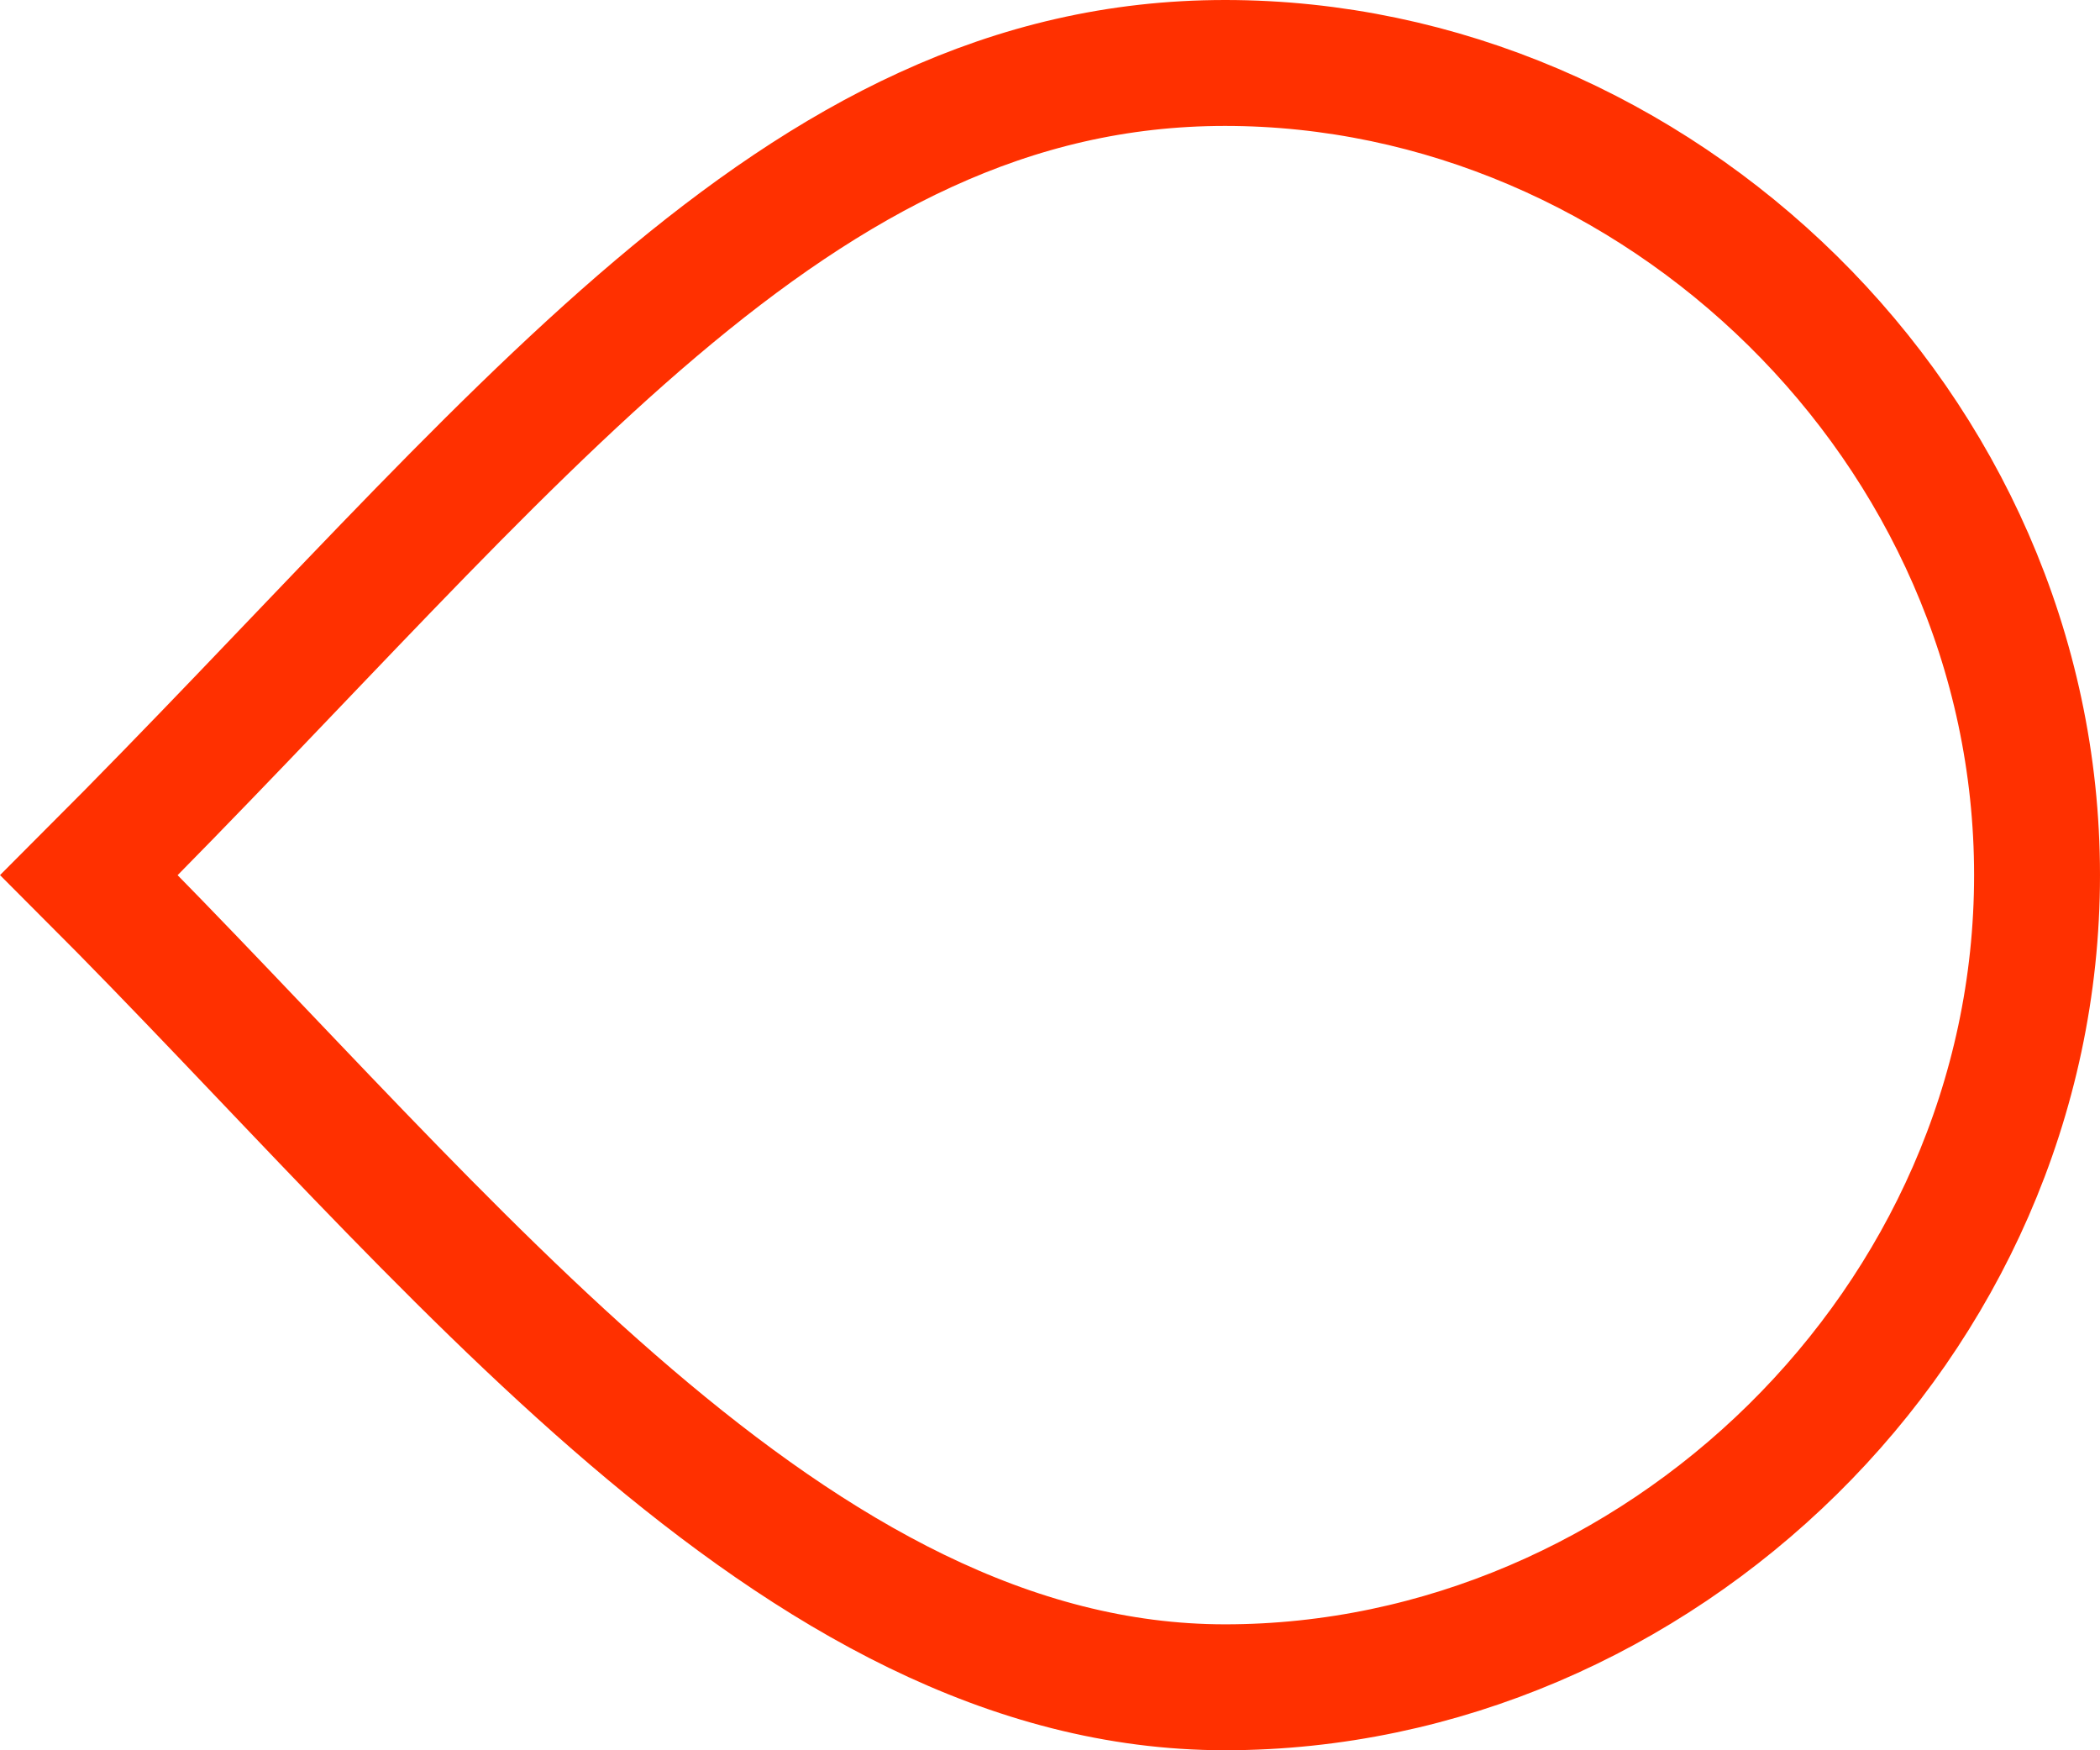 <?xml version="1.0" encoding="UTF-8"?> <!-- Creator: CorelDRAW --> <svg xmlns="http://www.w3.org/2000/svg" xmlns:xlink="http://www.w3.org/1999/xlink" xmlns:xodm="http://www.corel.com/coreldraw/odm/2003" xml:space="preserve" width="117.684mm" height="98.068mm" style="shape-rendering:geometricPrecision; text-rendering:geometricPrecision; image-rendering:optimizeQuality; fill-rule:evenodd; clip-rule:evenodd" viewBox="0 0 16401.71 13667.93"> <defs> <style type="text/css"> <![CDATA[ .str0 {stroke:#FF3000;stroke-width:983.35;stroke-miterlimit:22.926} .fil0 {fill:none} ]]> </style> </defs> <g id="Layer_x0020_1">  <path class="fil0 str0" d="M9567.79 491.67c-3368.2,0 -5526.26,2996.04 -8872.46,6342.25 2823.04,2823.04 5504.26,6342.33 8872.46,6342.33 3368.2,0 6342.25,-2839.51 6342.25,-6342.25 0,-3502.74 -2974.05,-6342.33 -6342.25,-6342.33z"></path> </g> </svg> 
